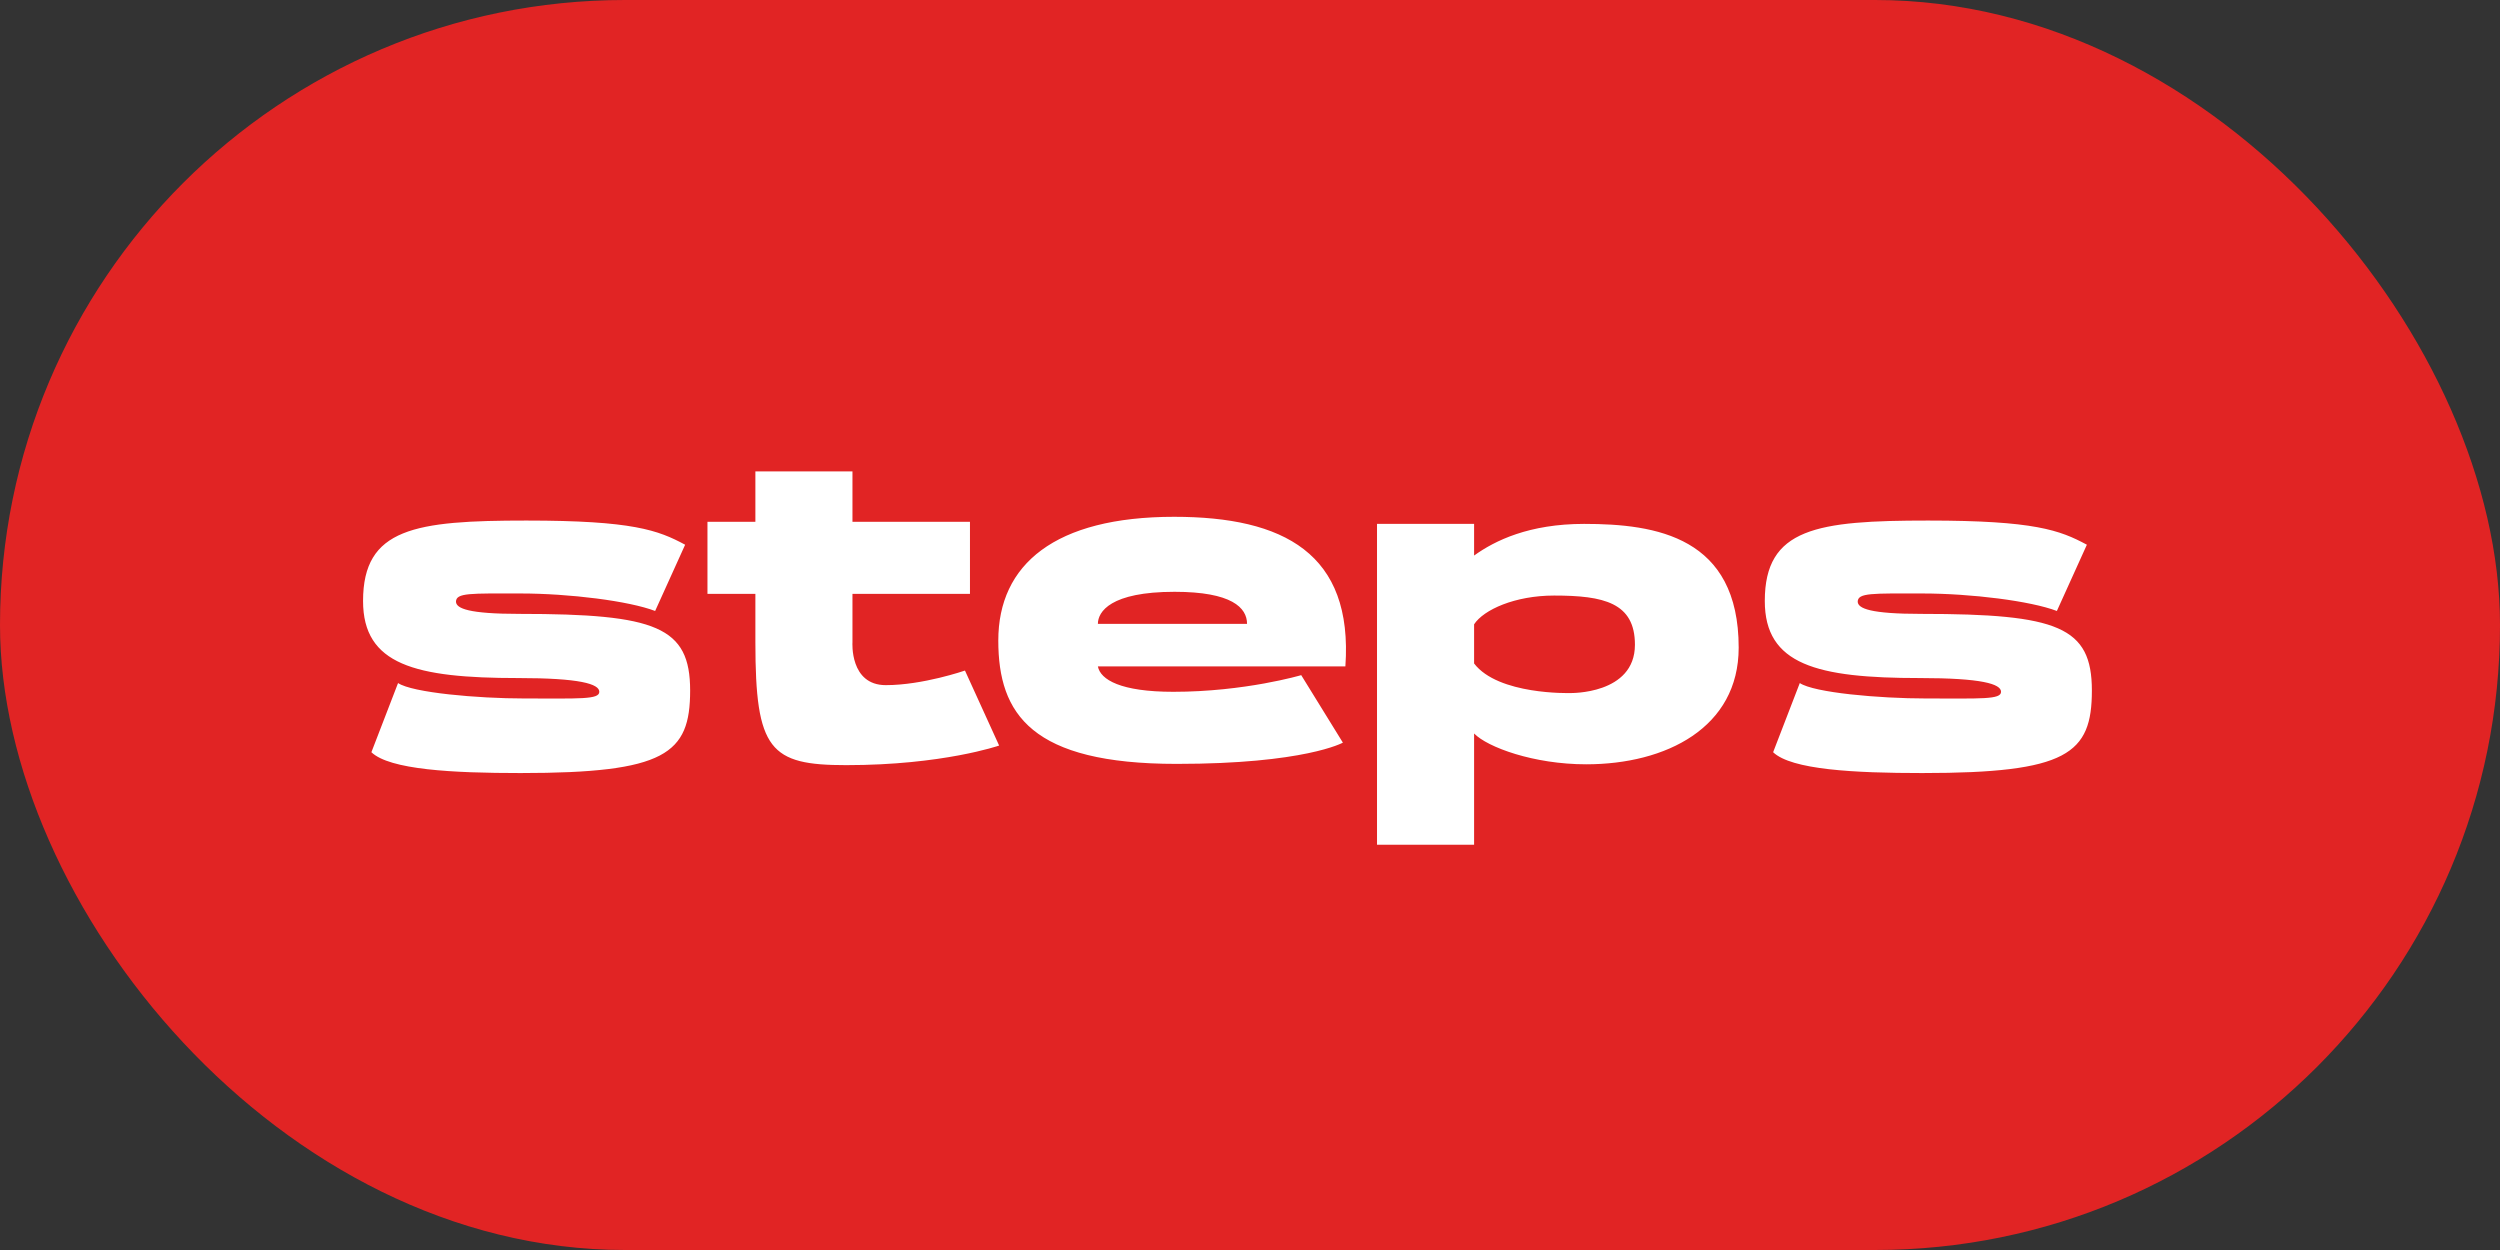 <?xml version="1.0" encoding="UTF-8"?> <svg xmlns="http://www.w3.org/2000/svg" width="72" height="36" viewBox="0 0 72 36" fill="none"><rect x="0" y="0" width="72" height="36" fill="#333333" stroke="none"/> <rect width="72" height="36" rx="18" fill="#E12424"></rect> <path d="M14.968 17.68C18.904 17.68 19.876 18.052 19.876 19.888C19.876 21.712 19.168 22.264 14.992 22.264C13.024 22.264 11.224 22.168 10.696 21.664L11.464 19.672C11.872 19.948 13.744 20.116 15.1 20.116C16.684 20.116 17.26 20.152 17.26 19.924C17.26 19.696 16.696 19.528 14.92 19.528C11.956 19.528 10.456 19.144 10.456 17.308C10.456 15.208 11.956 14.992 15.16 14.992C18.22 14.992 18.952 15.268 19.732 15.688L18.868 17.596C18.112 17.308 16.408 17.092 14.98 17.092C13.552 17.092 13.132 17.068 13.132 17.332C13.144 17.524 13.492 17.68 14.968 17.68ZM25.511 19.732C26.579 19.732 27.791 19.312 27.791 19.312L28.775 21.472C28.775 21.472 27.155 22.036 24.371 22.036C22.175 22.036 21.755 21.604 21.755 18.496V17.104H20.375V15.028H21.755V13.576H24.551V15.028H27.935V17.104H24.551V18.496C24.551 18.496 24.467 19.732 25.511 19.732ZM33.815 14.884C36.971 14.884 38.975 15.94 38.747 19.192C37.307 19.192 37.979 19.192 31.619 19.192C31.691 19.576 32.279 19.924 33.791 19.924C35.855 19.924 37.475 19.444 37.475 19.444L38.675 21.388C38.675 21.388 37.583 22 33.887 22C29.711 22 28.751 20.572 28.751 18.448C28.751 16.252 30.383 14.884 33.815 14.884ZM33.827 17.044C31.979 17.044 31.619 17.62 31.619 17.968H35.915C35.915 17.5 35.471 17.044 33.827 17.044ZM39.658 24.328V15.088H42.454V16C43.054 15.568 44.038 15.088 45.622 15.088C47.698 15.088 50.074 15.46 50.074 18.652C50.074 20.956 47.986 22.012 45.682 22.012C44.17 22.012 42.838 21.52 42.454 21.124V24.328H39.658ZM45.214 19.96C45.214 19.96 47.086 20.008 47.086 18.568C47.086 17.356 46.186 17.152 44.758 17.152C43.63 17.152 42.73 17.56 42.454 17.98V19.108C43.15 20.02 45.214 19.96 45.214 19.96ZM55.338 17.68C59.274 17.68 60.246 18.052 60.246 19.888C60.246 21.712 59.538 22.264 55.362 22.264C53.394 22.264 51.594 22.168 51.066 21.664L51.834 19.672C52.242 19.948 54.114 20.116 55.47 20.116C57.054 20.116 57.63 20.152 57.63 19.924C57.63 19.696 57.066 19.528 55.29 19.528C52.326 19.528 50.826 19.144 50.826 17.308C50.826 15.208 52.326 14.992 55.53 14.992C58.59 14.992 59.322 15.268 60.102 15.688L59.238 17.596C58.482 17.308 56.778 17.092 55.35 17.092C53.922 17.092 53.502 17.068 53.502 17.332C53.514 17.524 53.862 17.68 55.338 17.68Z" fill="white"></path> </svg> 